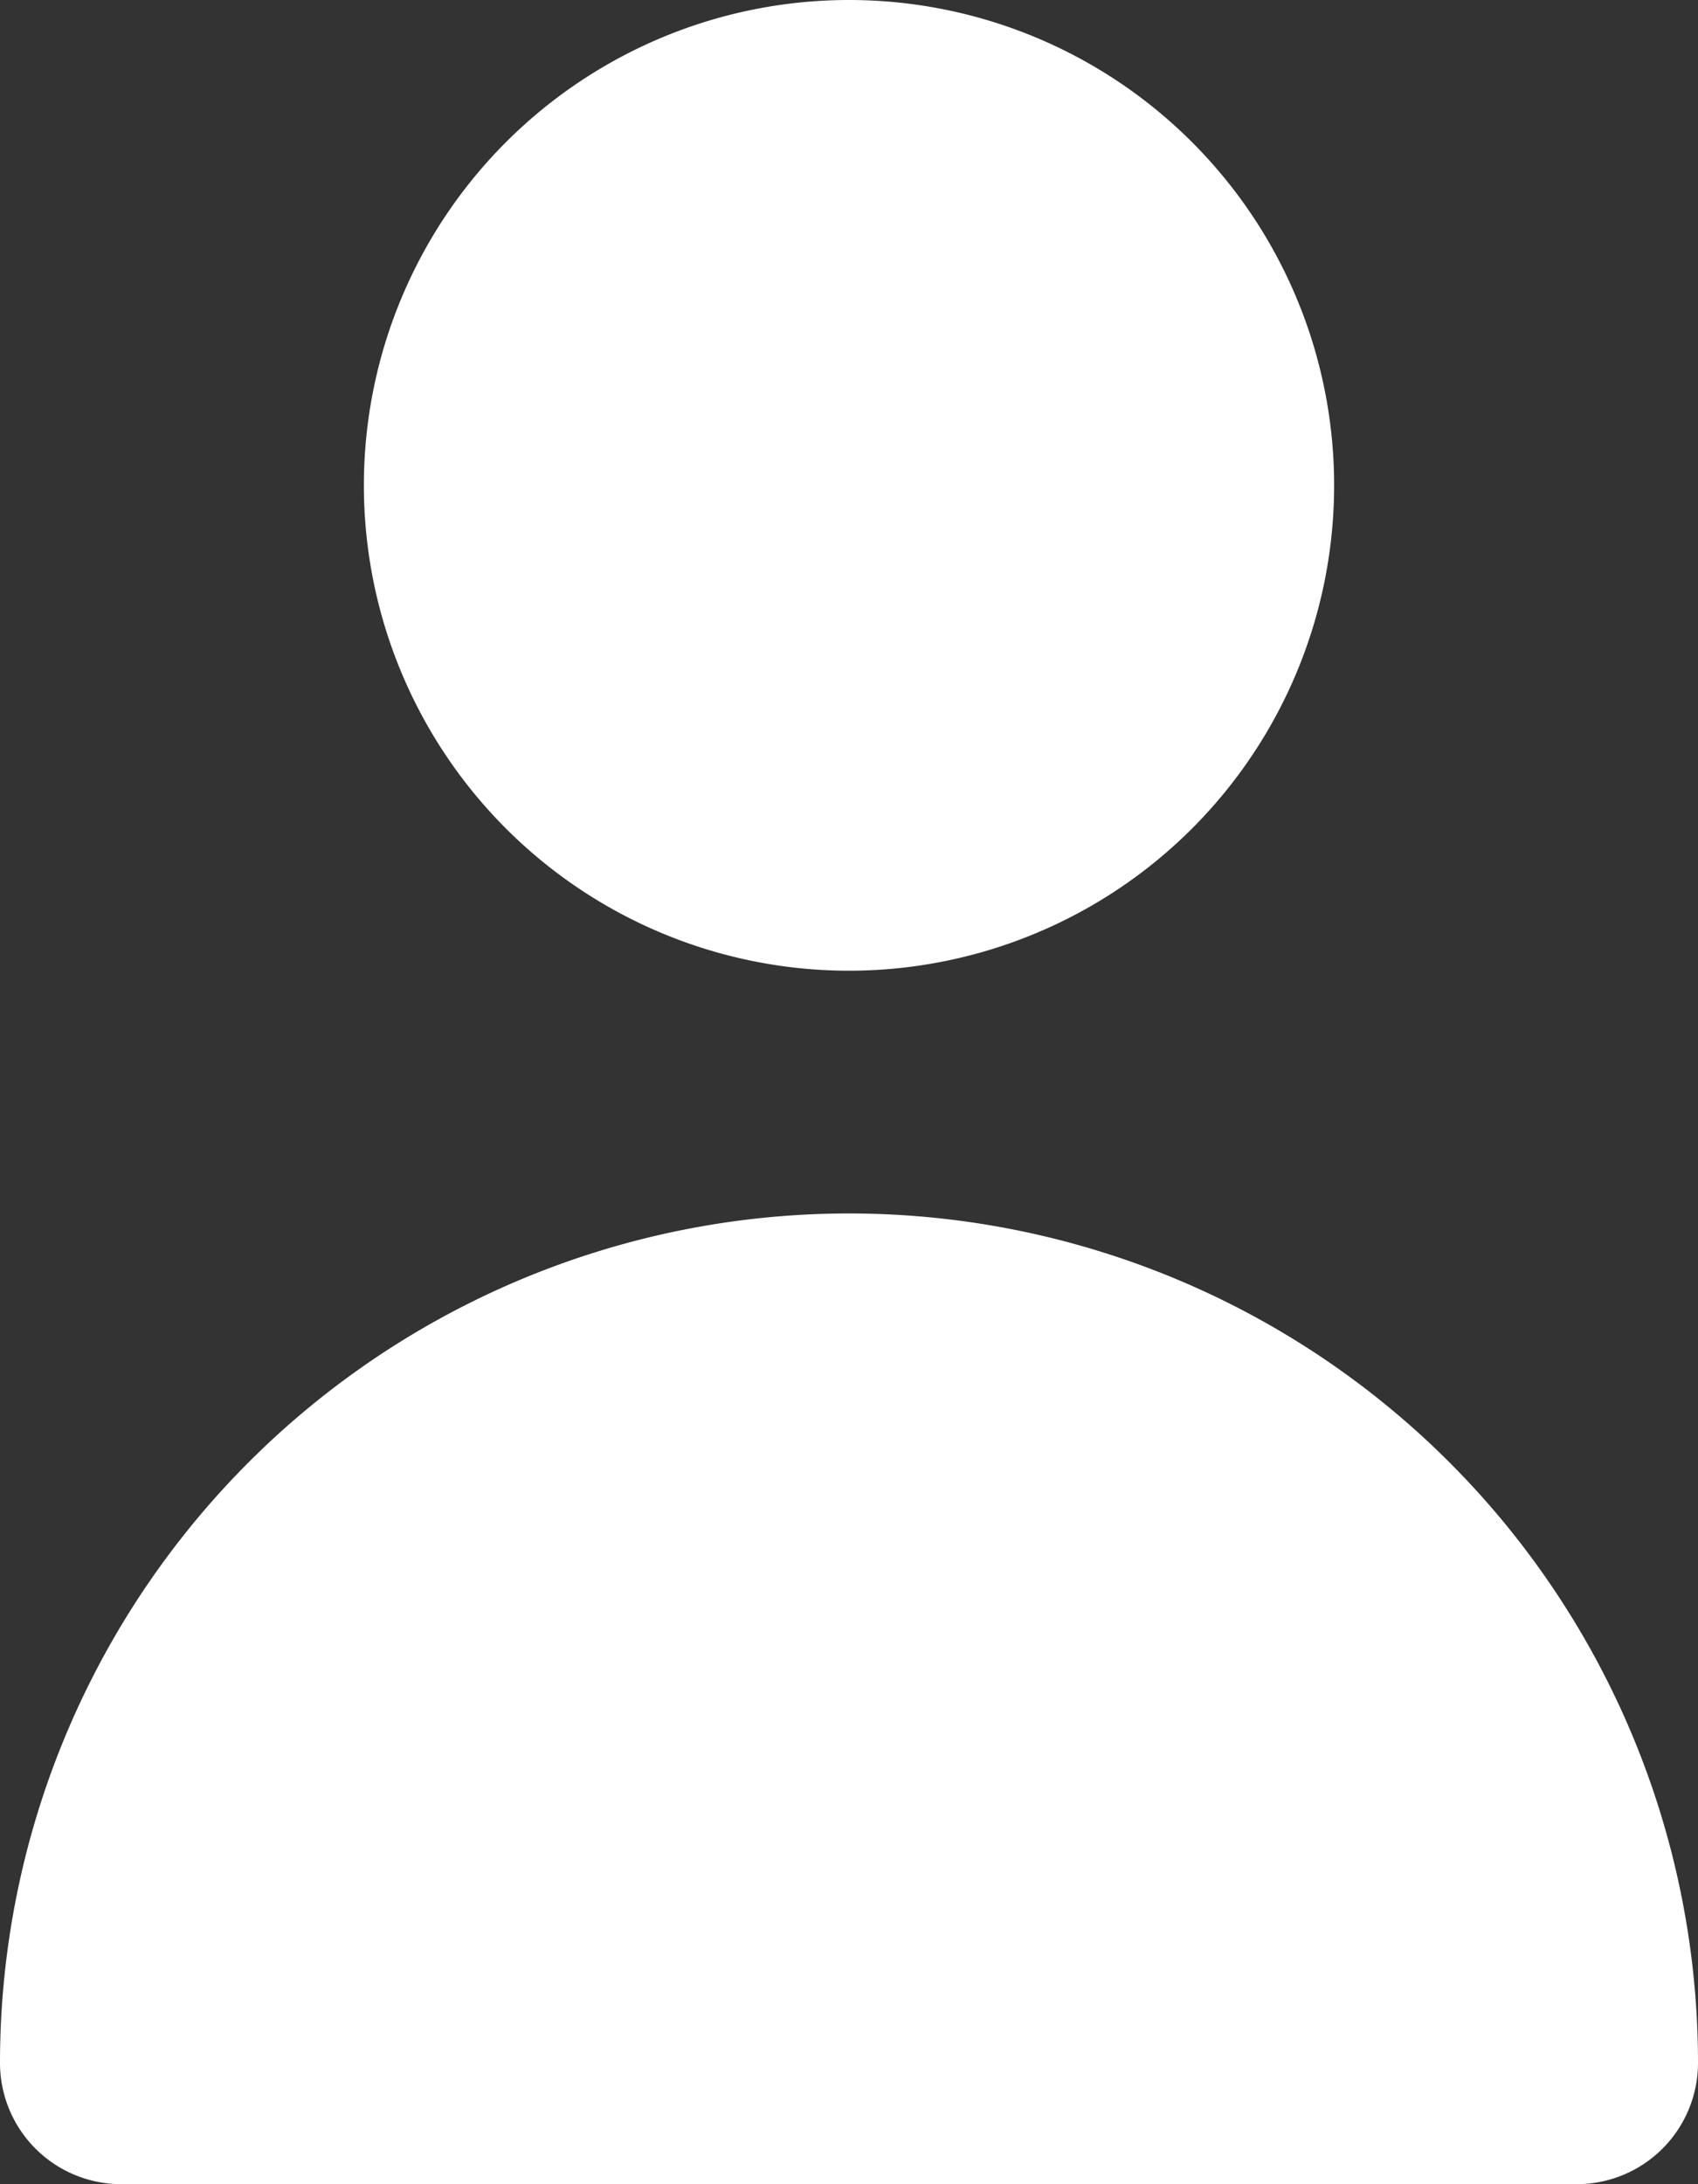 <svg xmlns="http://www.w3.org/2000/svg" width="10" height="12.857" viewBox="0 0 10 12.857">
  <rect x="0" y="0" width="10" height="12.857" fill="#333333" stroke="none"/>
  <g id="ico-person-wh" transform="translate(-5 -3)">
    <path id="person" d="M10,8.714A2.857,2.857,0,1,0,7.143,5.857,2.857,2.857,0,0,0,10,8.714Zm4.286,7.143A.714.714,0,0,0,15,15.143a5,5,0,0,0-10,0,.714.714,0,0,0,.714.714Z" fill="#fff"/>
  </g>
</svg>
